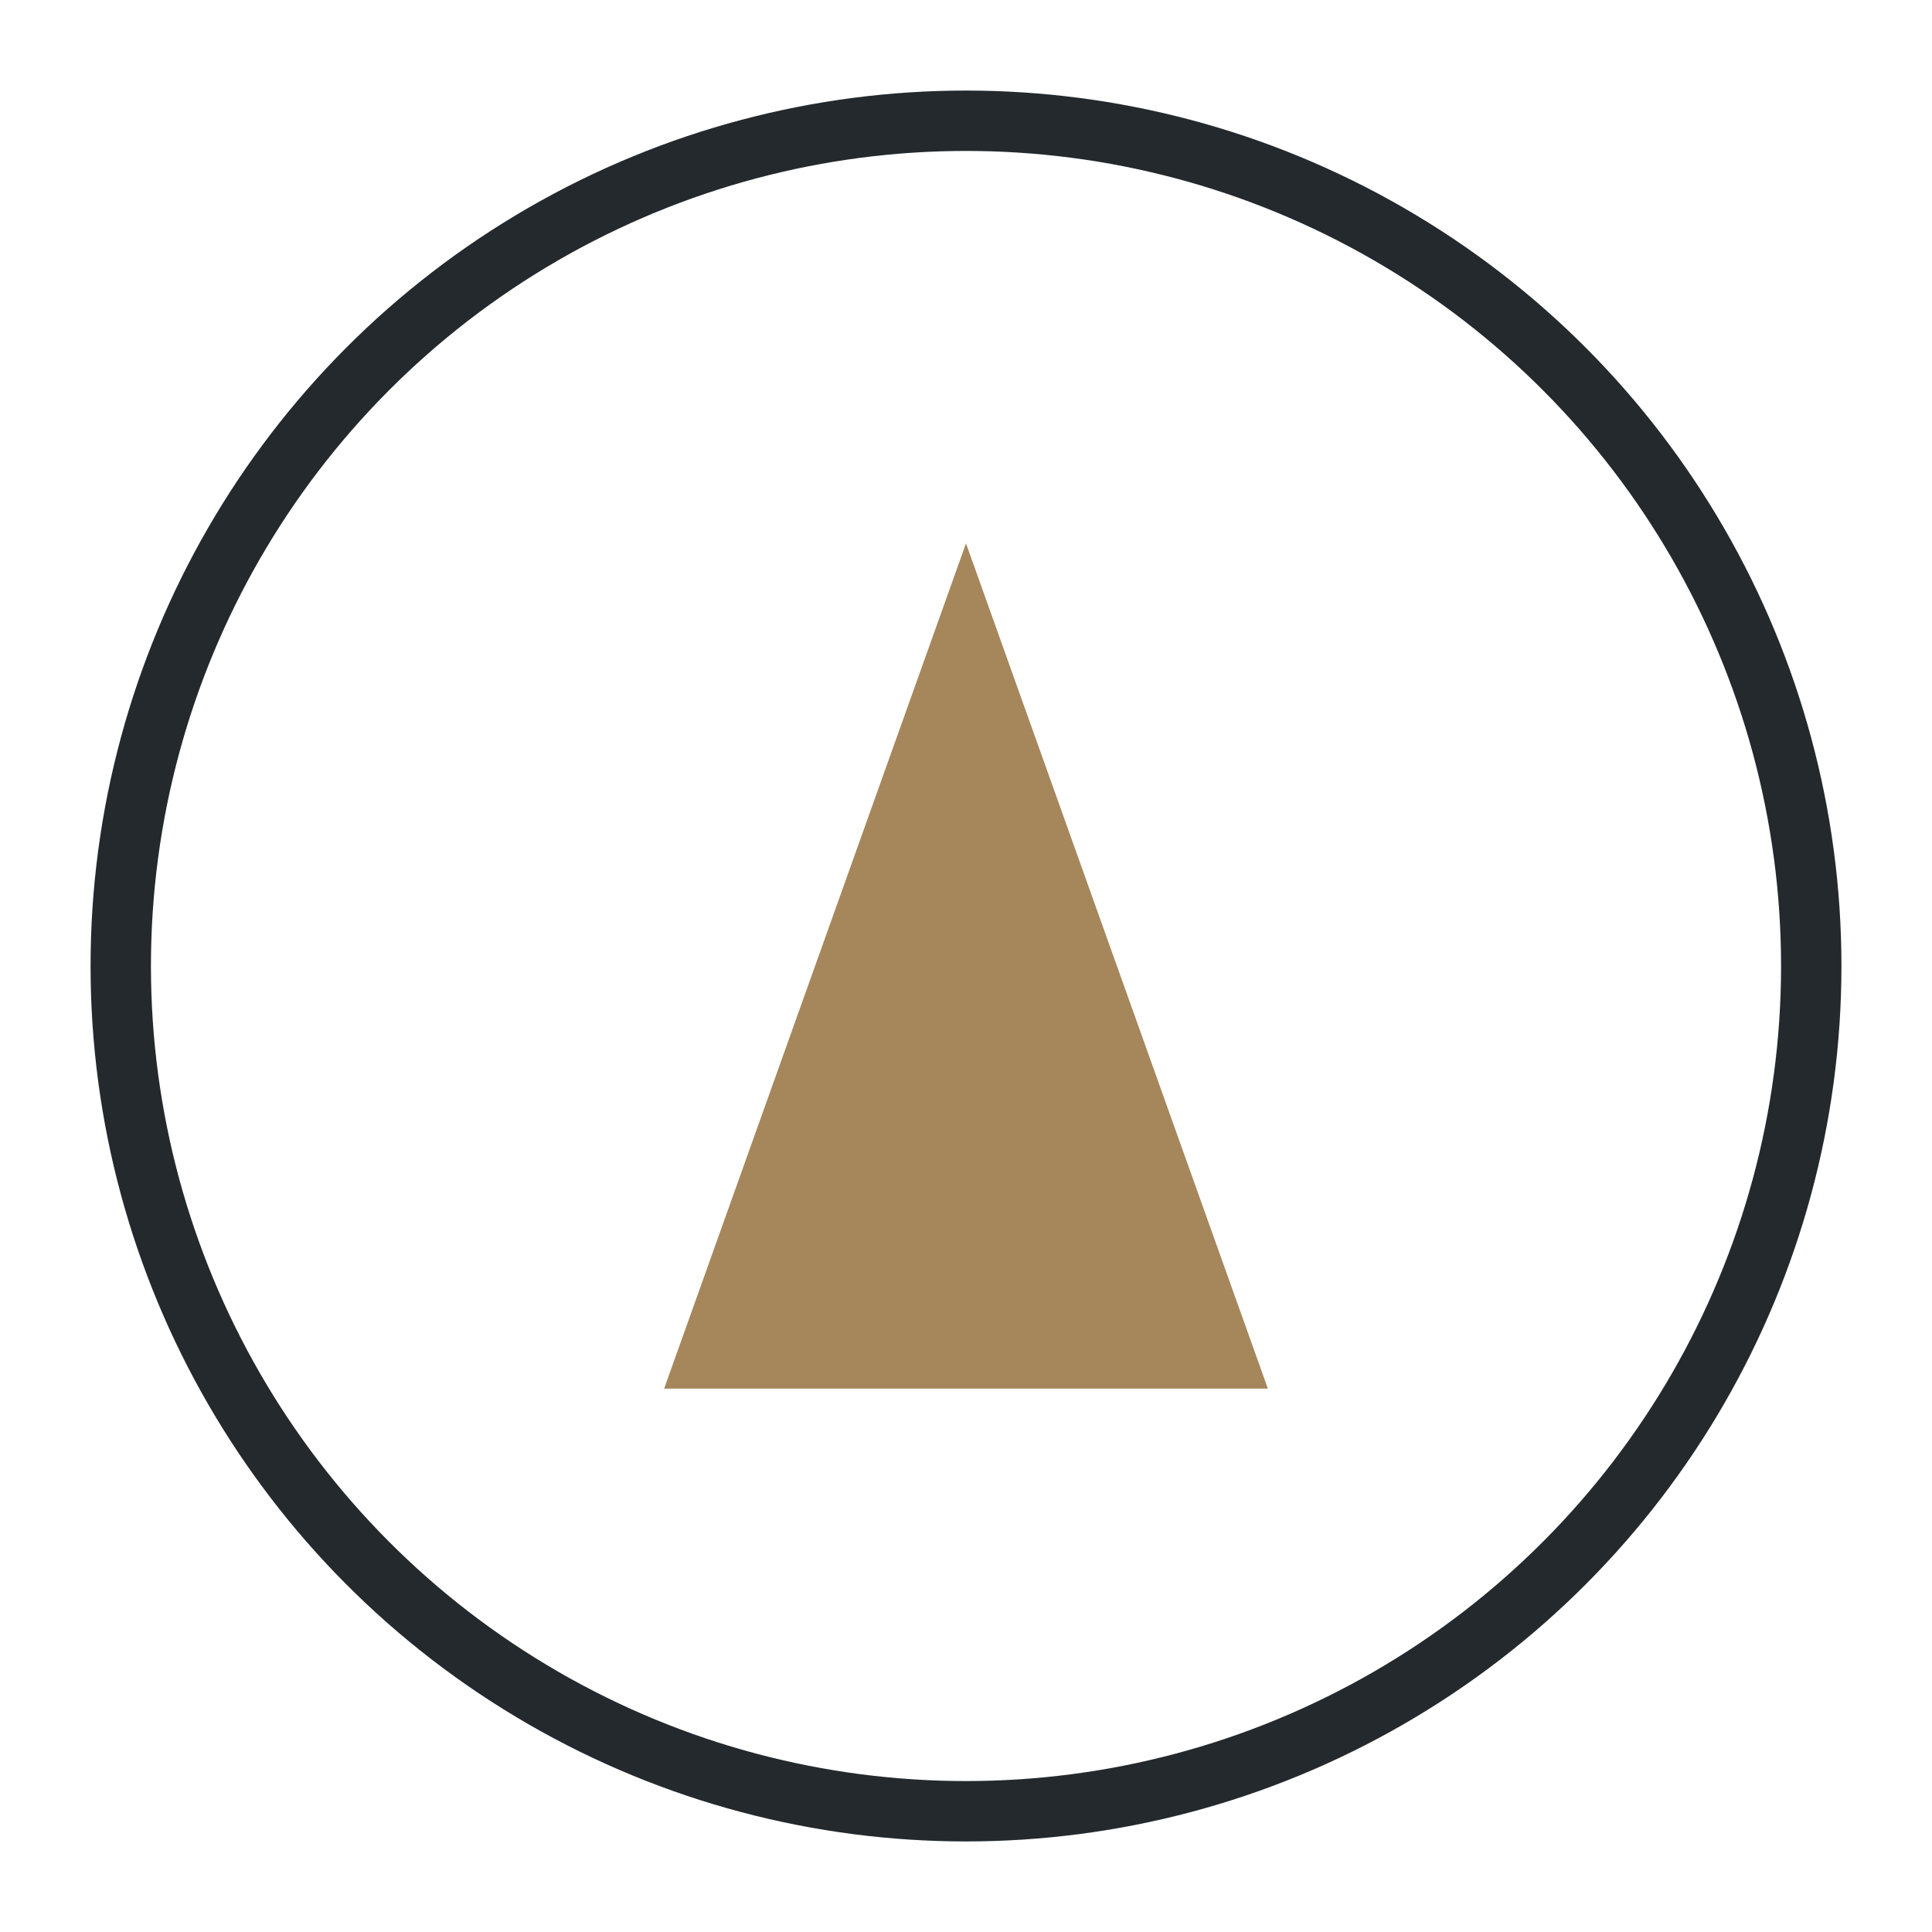 <?xml version="1.0" encoding="UTF-8"?>
<svg xmlns="http://www.w3.org/2000/svg" width="32" height="32" viewBox="0 0 32 32"><path d="M16 9l5 14H11z" fill="#A6875B"/><circle cx="16" cy="16" r="14" fill="none" stroke="#23292D"/></svg>